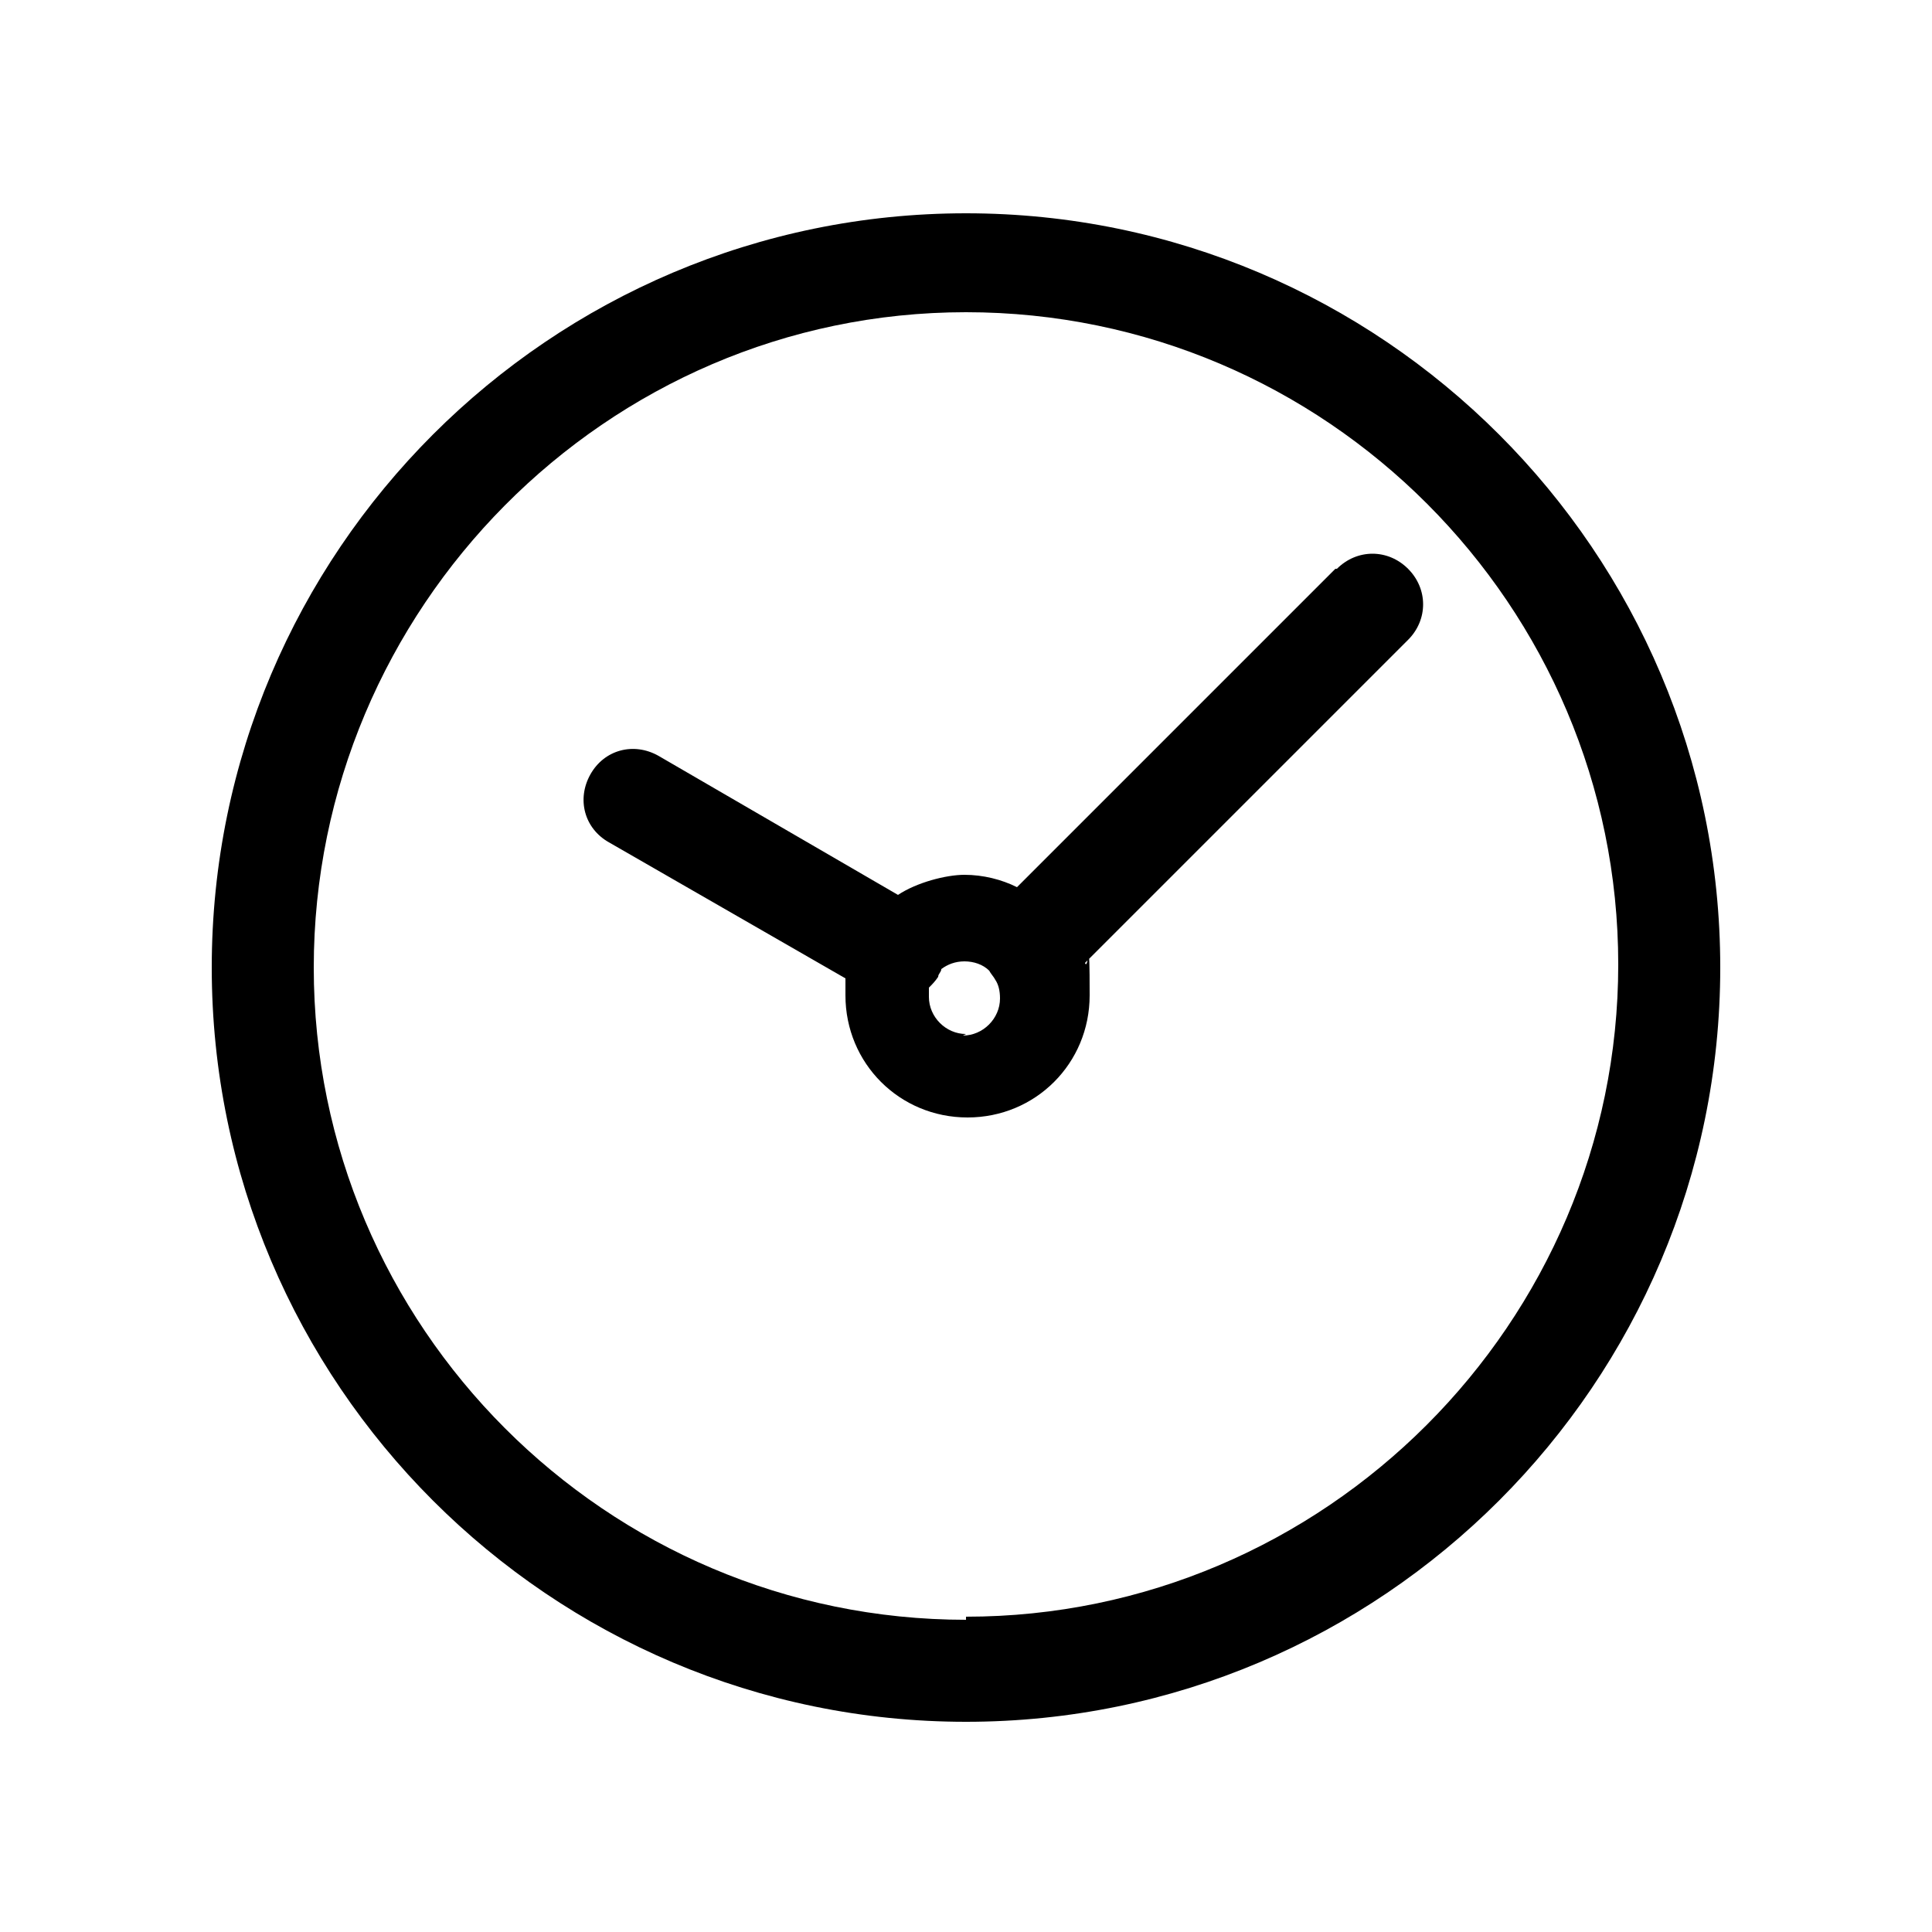 <svg xmlns="http://www.w3.org/2000/svg" id="Layer_1" viewBox="0 0 125 125"><path d="M62.5,13.8c-26.9,0-48.8,21.9-48.8,48.8s21.9,48.8,48.8,48.8,48.8-21.9,48.8-48.8S89.4,13.8,62.5,13.8ZM62.5,104.8c-23.3,0-42.2-19-42.2-42.2S39.2,20.2,62.5,20.2s42.2,19,42.2,42.2-19,42.2-42.2,42.2Z"></path><path d="M86.4,36.8l-20.6,20.6c-1-.5-2.2-.8-3.4-.8s-3.1.5-4.3,1.3l-15.5-9c-1.6-.9-3.5-.4-4.4,1.2s-.4,3.5,1.2,4.4l15.3,8.8c0,.4,0,.7,0,1.1,0,4.4,3.5,7.9,7.9,7.9s7.9-3.5,7.9-7.9-.1-1.5-.3-2.1l20.9-20.9c1.3-1.3,1.3-3.3,0-4.6-1.3-1.3-3.3-1.3-4.6,0ZM62.5,66.9c-1.3,0-2.4-1.1-2.4-2.4s0-.4,0-.6c.2-.2.4-.4.6-.7,0-.2.2-.3.2-.5.4-.3.9-.5,1.5-.5s1.2.2,1.6.6c.1.2.3.4.4.6,0,0,0,0,0,0,.2.3.3.7.3,1.2,0,1.3-1.1,2.4-2.4,2.4Z"></path></svg>